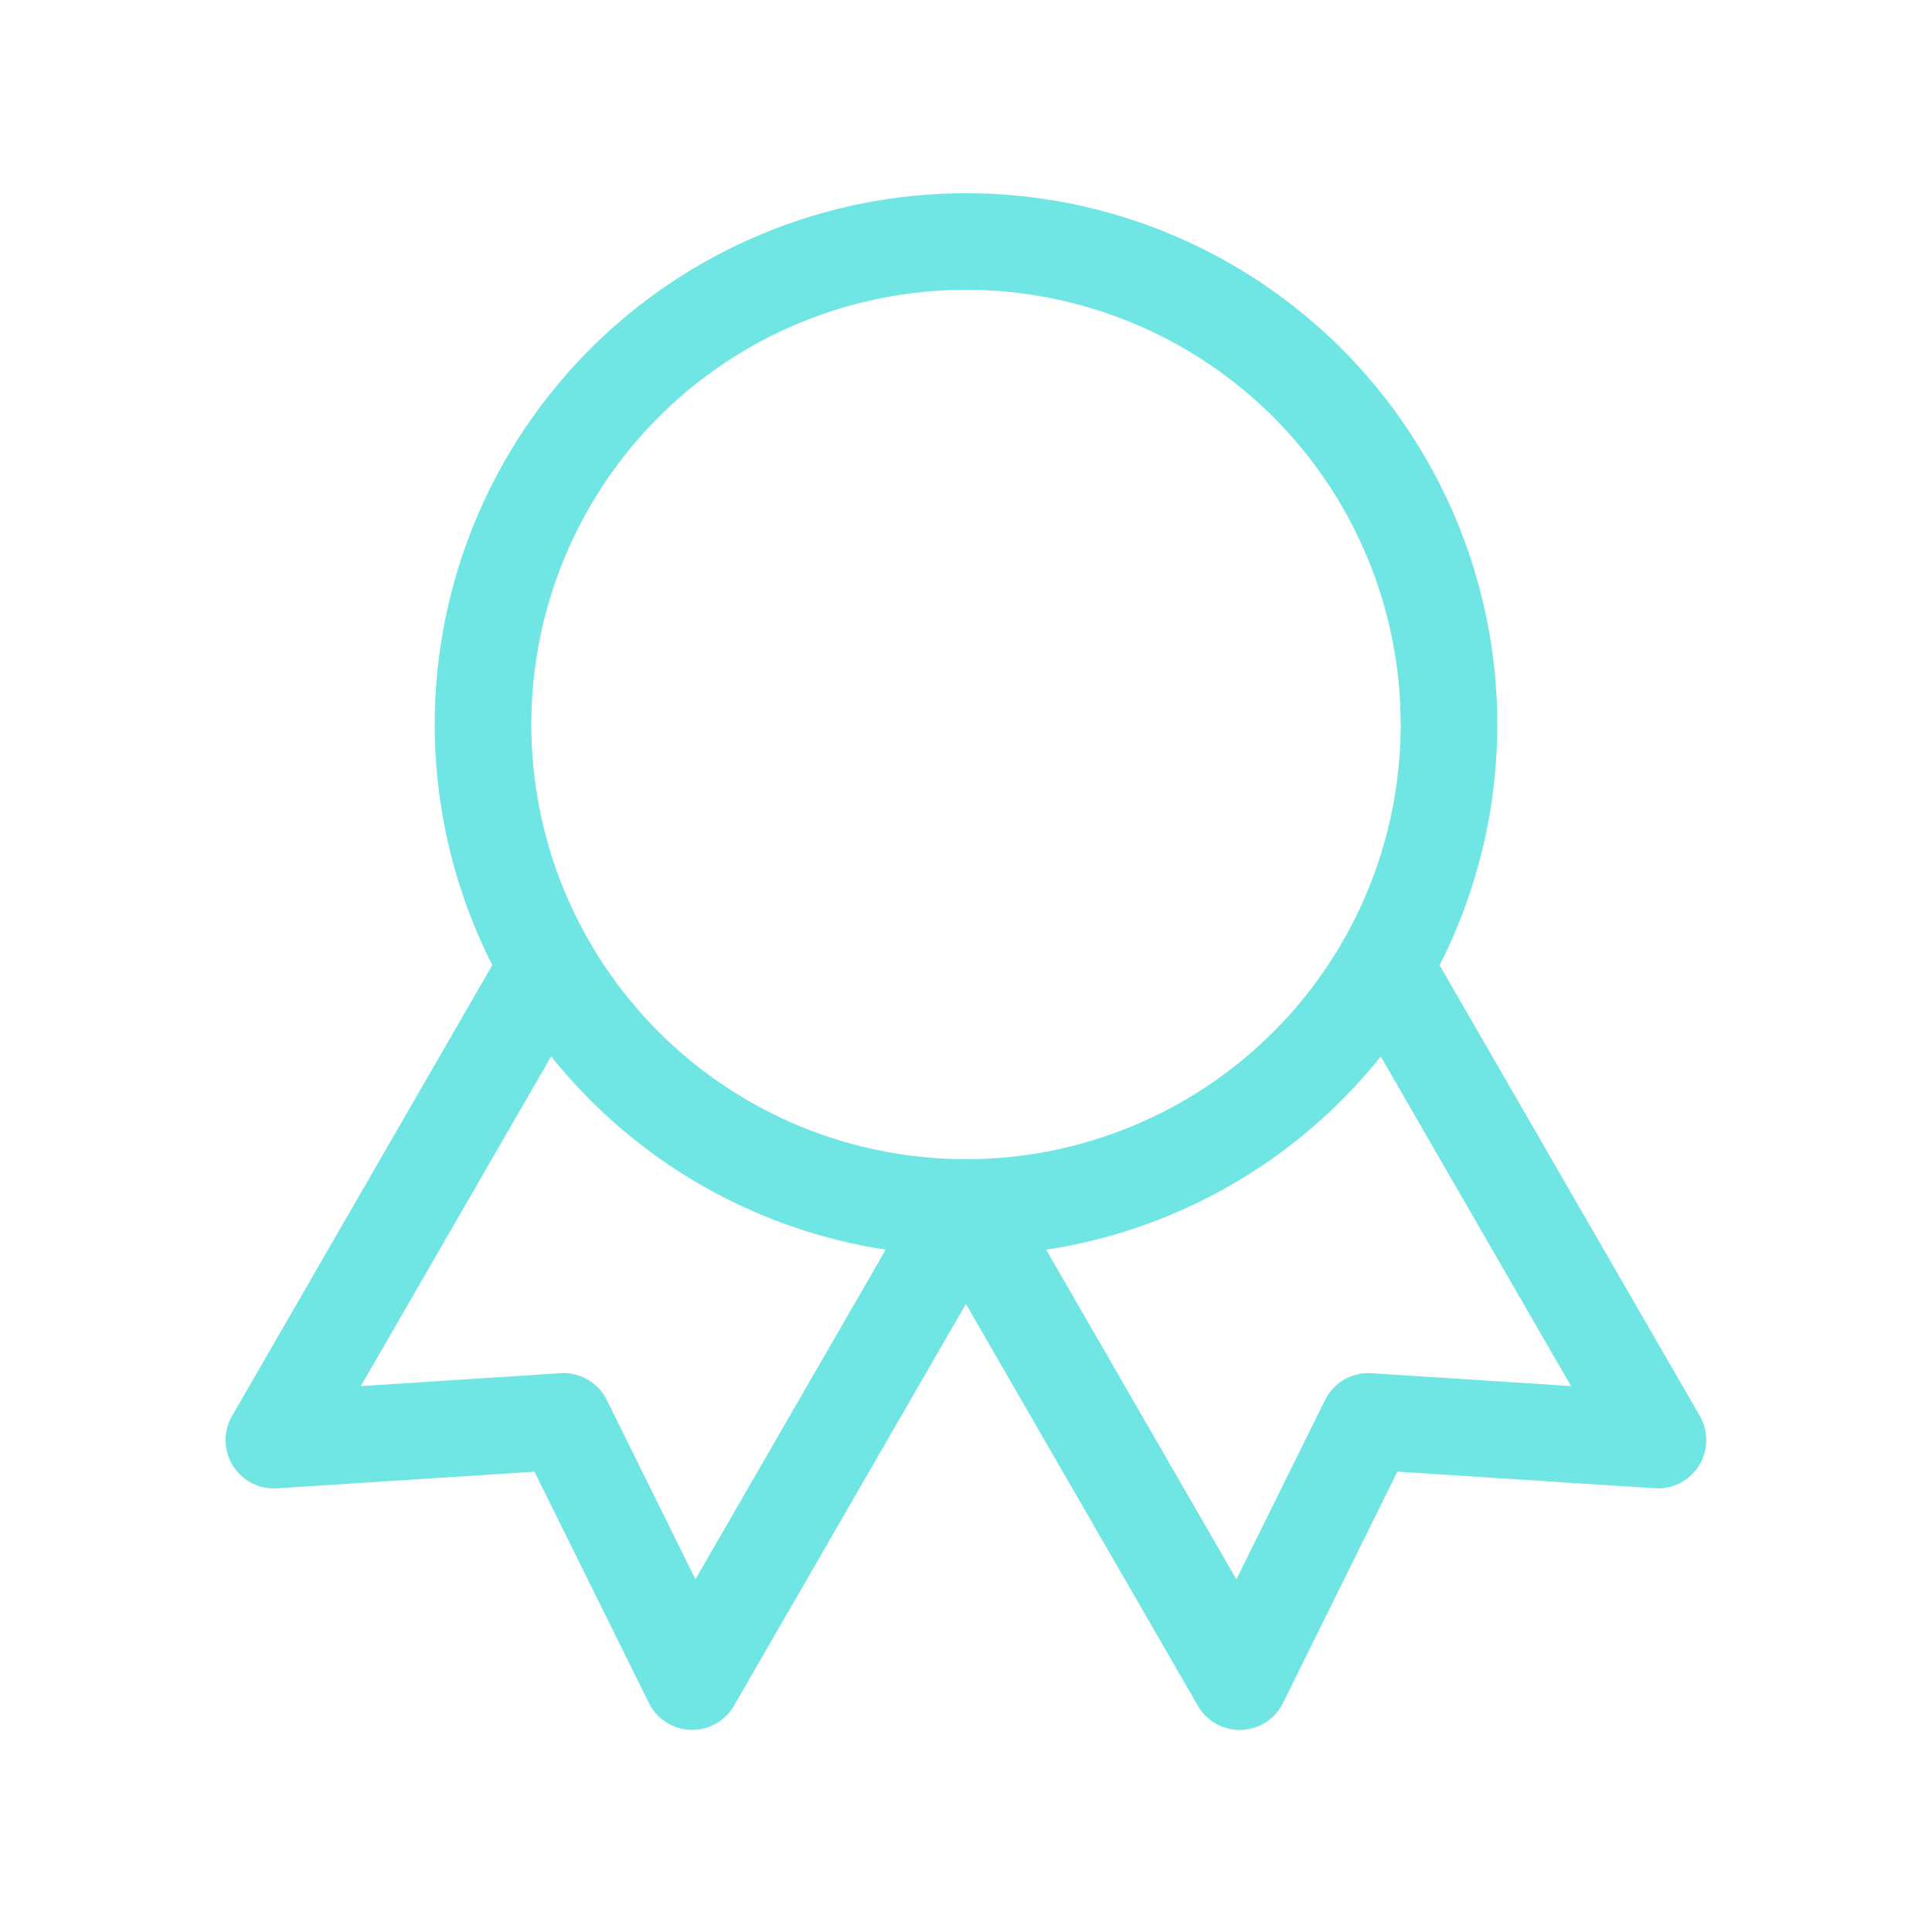 <svg width="80" height="80" viewBox="0 0 80 80" fill="none" xmlns="http://www.w3.org/2000/svg">
<path d="M20 30C20 35.304 22.107 40.391 25.858 44.142C29.609 47.893 34.696 50 40 50C45.304 50 50.391 47.893 54.142 44.142C57.893 40.391 60 35.304 60 30C60 24.696 57.893 19.609 54.142 15.858C50.391 12.107 45.304 10 40 10C34.696 10 29.609 12.107 25.858 15.858C22.107 19.609 20 24.696 20 30Z" stroke="#70E6E4" stroke-width="4" stroke-linecap="round" stroke-linejoin="round"/>
<path d="M40 50L51.333 69.633L56.66 58.857L68.653 59.63L57.32 40M22.673 40L11.34 59.633L23.333 58.857L28.66 69.63L39.993 50" stroke="#70E6E4" stroke-width="4" stroke-linecap="round" stroke-linejoin="round"/>
</svg>
